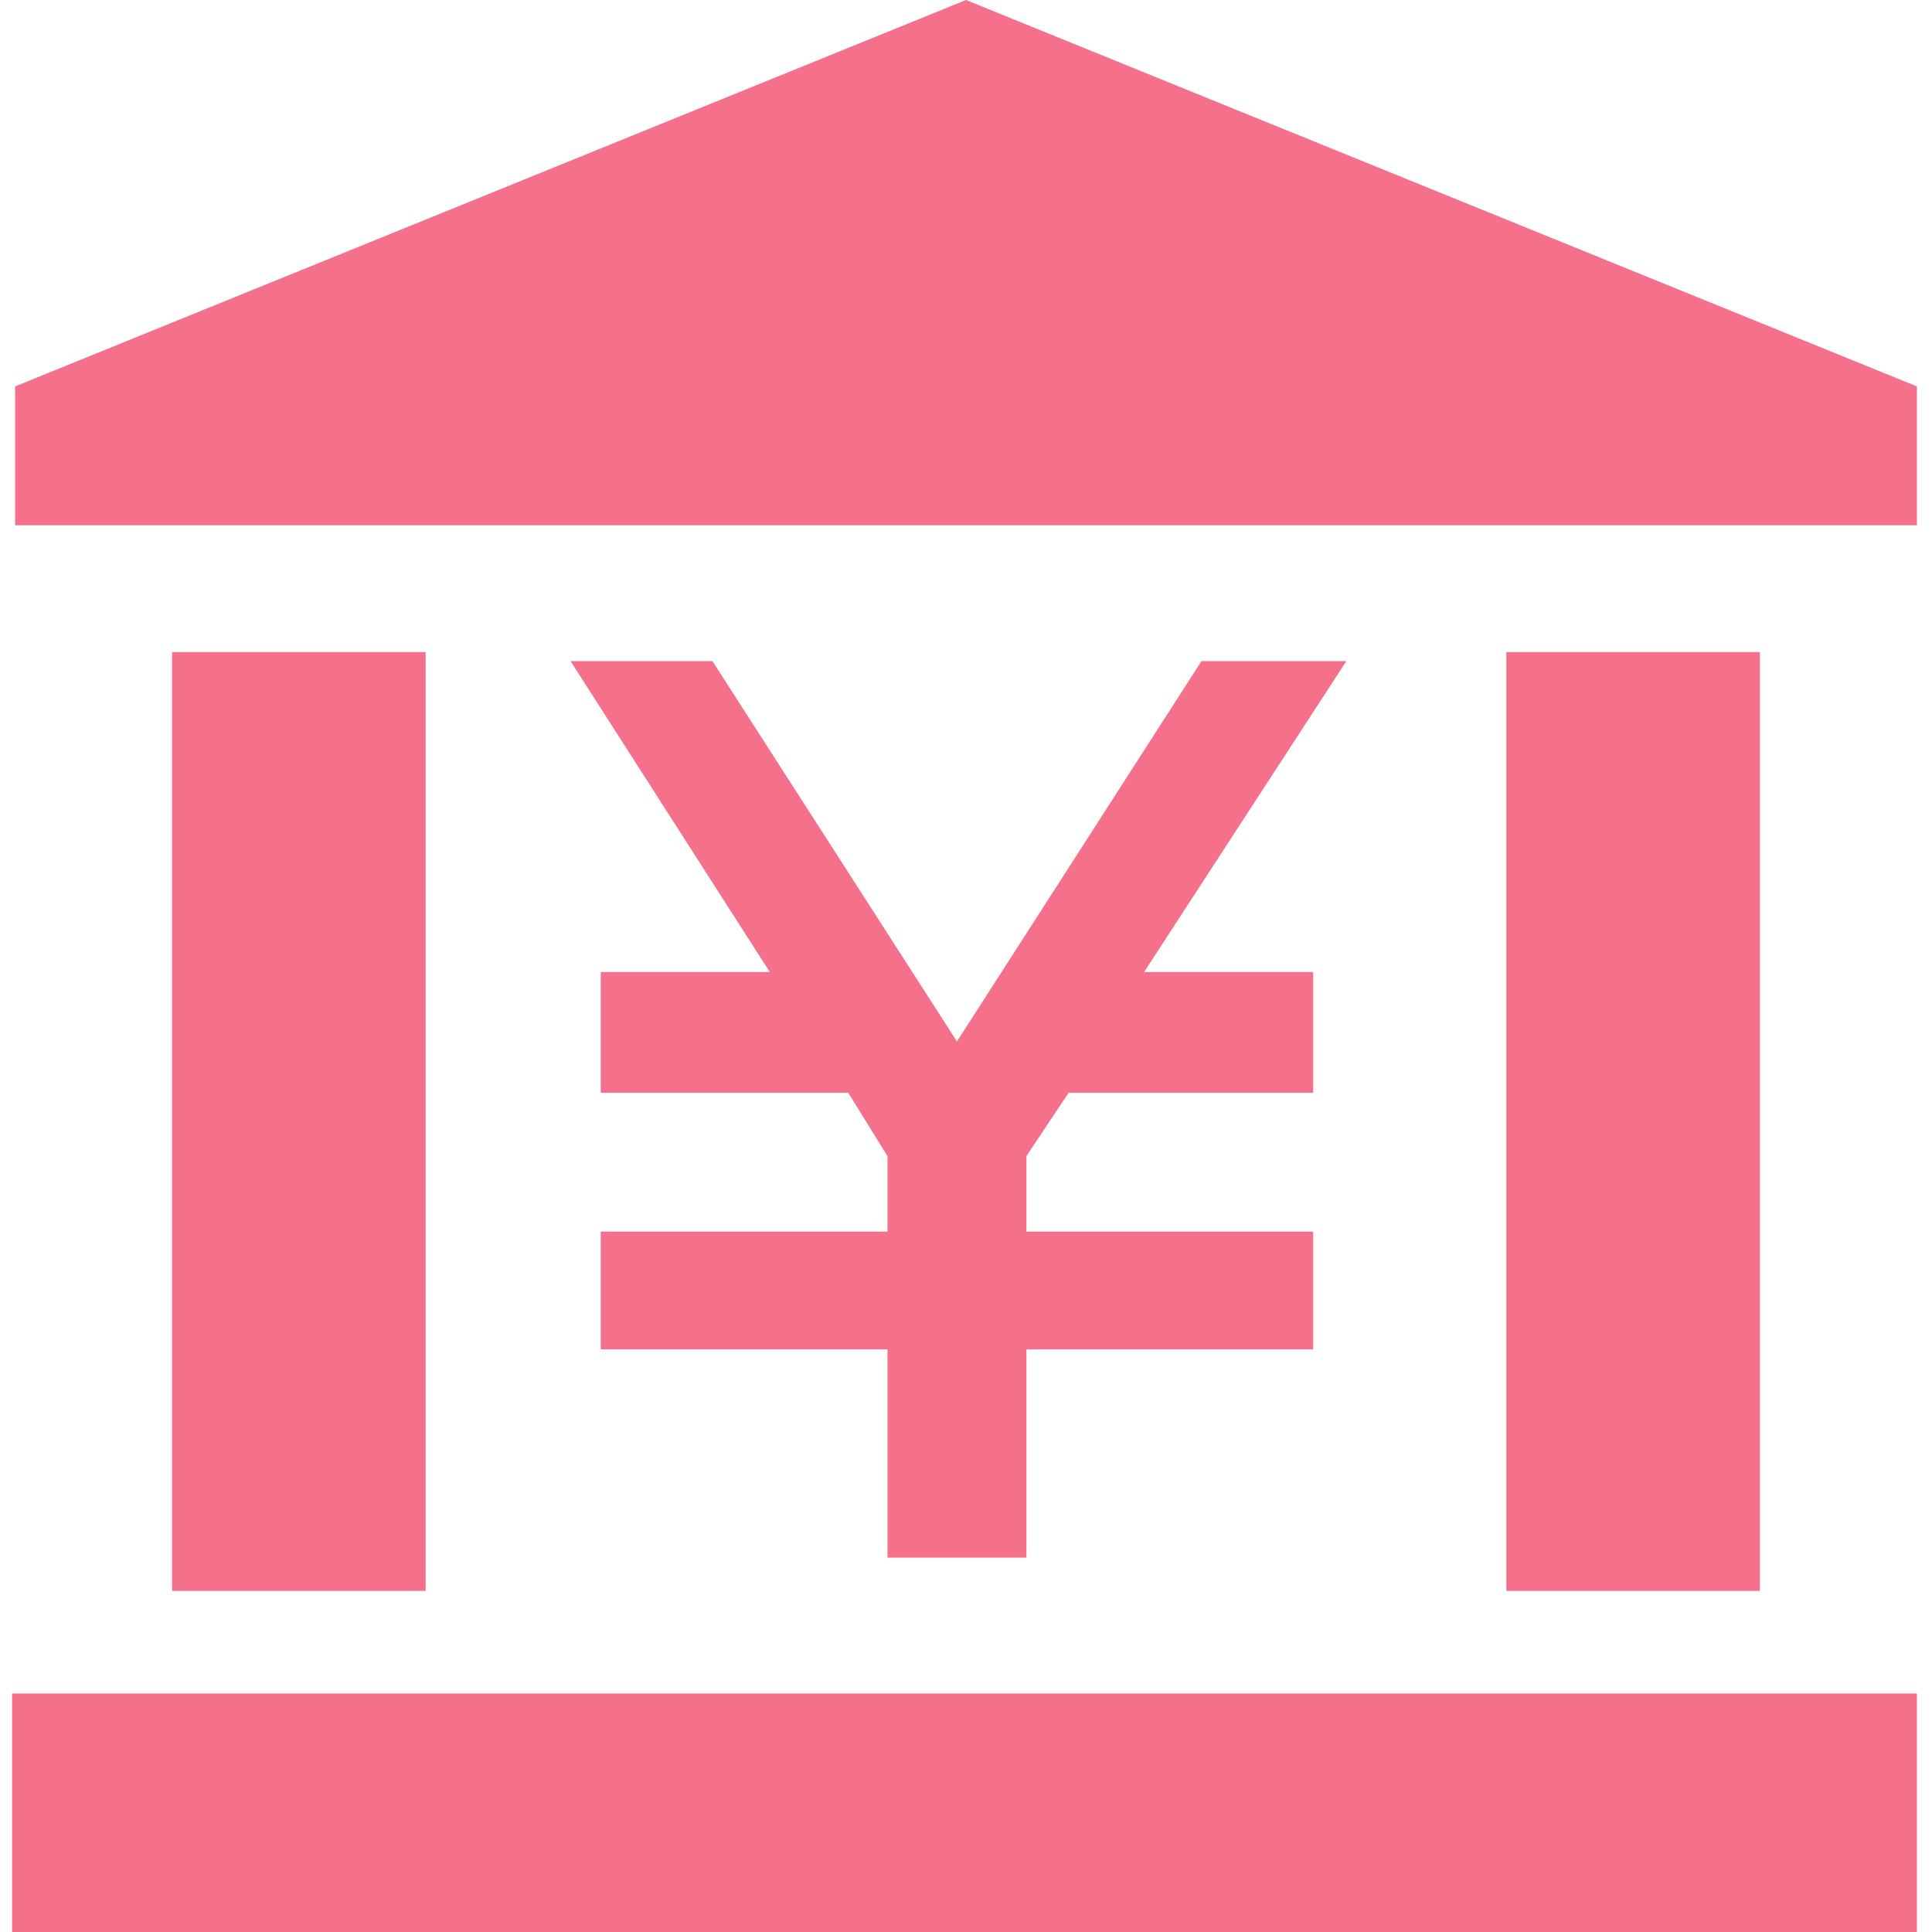<?xml version="1.0" encoding="utf-8"?>
<!-- Generator: Adobe Illustrator 27.2.0, SVG Export Plug-In . SVG Version: 6.00 Build 0)  -->
<svg version="1.1" id="_1" xmlns="http://www.w3.org/2000/svg" xmlns:xlink="http://www.w3.org/1999/xlink" x="0px" y="0px"
	 viewBox="0 0 64 64" style="enable-background:new 0 0 64 64;" xml:space="preserve">
<style type="text/css">
	.st0{fill:#F5718B;}
</style>
<polygon class="st0" points="63.5,17.4 63.5,12.8 32,0 0.5,12.8 0.5,17.4 32,17.4 "/>
<rect x="0.4" y="56.1" class="st0" width="63.1" height="7.9"/>
<rect x="5.7" y="21.6" class="st0" width="8.4" height="31.1"/>
<rect x="49.9" y="21.6" class="st0" width="8.4" height="31.1"/>
<polygon class="st0" points="39.8,21.9 31.7,34.5 23.6,21.9 18.9,21.9 25.5,32.2 19.9,32.2 19.9,36.2 28.1,36.2 29.4,38.3 
	29.4,40.8 19.9,40.8 19.9,44.7 29.4,44.7 29.4,51.6 34,51.6 34,44.7 43.5,44.7 43.5,40.8 34,40.8 34,38.3 35.4,36.2 43.5,36.2 
	43.5,32.2 37.9,32.2 44.6,21.9 "/>
</svg>
